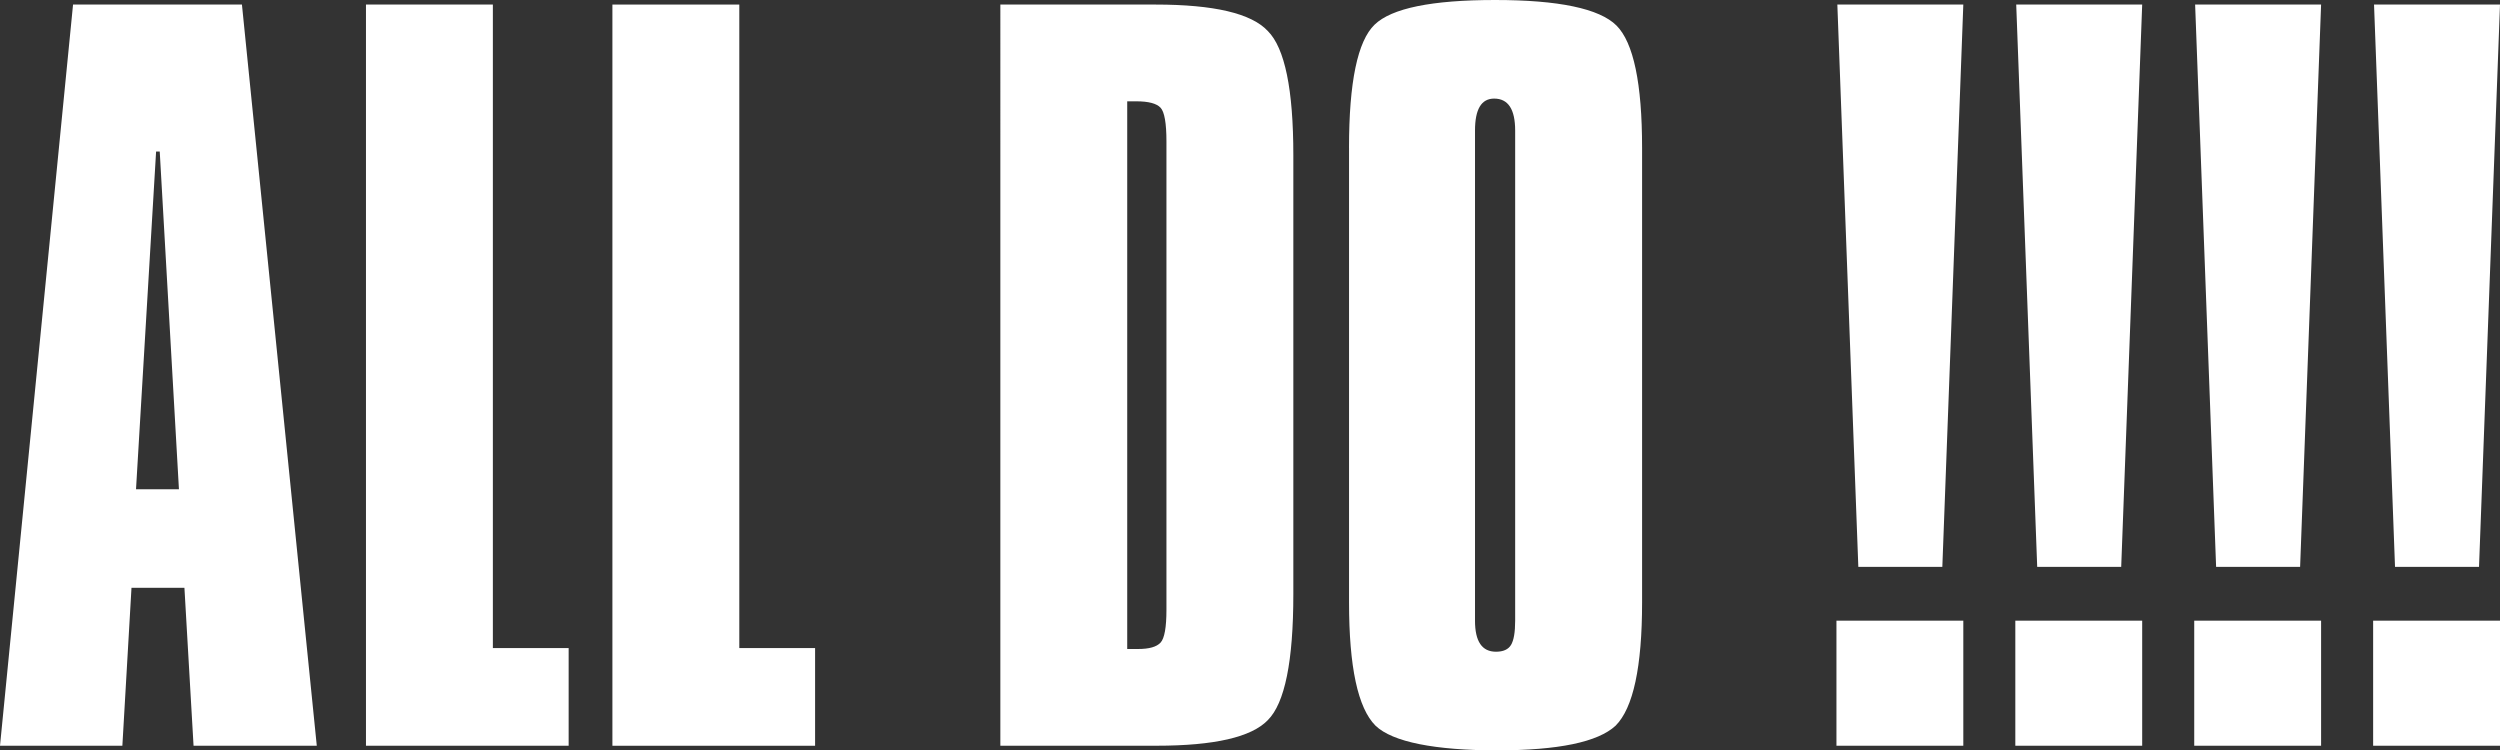 <?xml version="1.0" encoding="UTF-8"?>
<svg id="_レイヤー_2" data-name="レイヤー 2" xmlns="http://www.w3.org/2000/svg" viewBox="0 0 832.98 250">
  <rect x="0" y="0" width="832.98" height="250" fill="#333333" stroke="none"/>
  <defs>
    <style>
      .cls-1 {
        fill: #fff;
      }
    </style>
  </defs>
  <g id="logo">
    <g>
      <path class="cls-1" d="M80.61,1.52l24.94,246.96h-41.06l-3.04-52.62h-17.64l-3.04,52.62H0L24.34,1.52h56.27ZM45.32,163.01h14.3l-6.4-112.53h-1.21l-6.69,112.53Z"/>
      <path class="cls-1" d="M164.22,1.52v214.41h25.25v32.55h-67.53V1.52h42.27Z"/>
      <path class="cls-1" d="M246.33,1.52v214.41h25.25v32.55h-67.53V1.52h42.27Z"/>
      <path class="cls-1" d="M385.01,1.52c19.48,0,31.95,2.94,37.41,8.81,5.68,5.68,8.51,19.47,8.51,41.37v146.29c0,22.3-2.83,36.29-8.51,41.96-5.47,5.68-17.84,8.52-37.1,8.52h-52.01V1.52h51.7ZM375.58,216.24h3.65c3.65,0,6.14-.7,7.46-2.13,1.31-1.42,1.96-5.07,1.96-10.95V47.14c0-6.08-.65-9.83-1.96-11.25-1.33-1.42-4.01-2.13-8.07-2.13h-3.04v182.48Z"/>
      <path class="cls-1" d="M449.48,49.27c0-21.9,2.85-35.59,8.53-41.06,5.66-5.47,19.05-8.21,40.15-8.21s34.76,2.84,40.44,8.51c5.68,5.68,8.53,19.27,8.53,40.76v151.46c0,21.5-2.95,35.18-8.82,41.06-5.89,5.47-19.07,8.22-39.54,8.22s-34.78-2.74-40.46-8.22c-5.88-5.88-8.82-19.56-8.82-41.06V49.27ZM491.46,206.81c0,6.9,2.32,10.34,6.99,10.34,2.44,0,4.11-.76,5.02-2.28s1.37-4.21,1.37-8.06V43.49c0-7.09-2.34-10.64-7-10.64-4.26,0-6.38,3.54-6.38,10.64v163.32Z"/>
      <path class="cls-1" d="M654.16,206.81v41.67h-42.27v-41.67h42.27ZM654.16,1.52l-6.99,187.35h-27.99l-6.99-187.35h41.96Z"/>
      <path class="cls-1" d="M713.76,206.81v41.67h-42.27v-41.67h42.27ZM713.76,1.52l-6.99,187.35h-27.99l-6.99-187.35h41.96Z"/>
      <path class="cls-1" d="M773.37,206.81v41.67h-42.27v-41.67h42.27ZM773.37,1.52l-6.99,187.35h-27.99l-6.99-187.35h41.96Z"/>
      <path class="cls-1" d="M832.98,206.81v41.67h-42.27v-41.67h42.27ZM832.98,1.52l-6.99,187.35h-27.99l-6.99-187.35h41.96Z"/>
    </g>
  </g>
</svg>